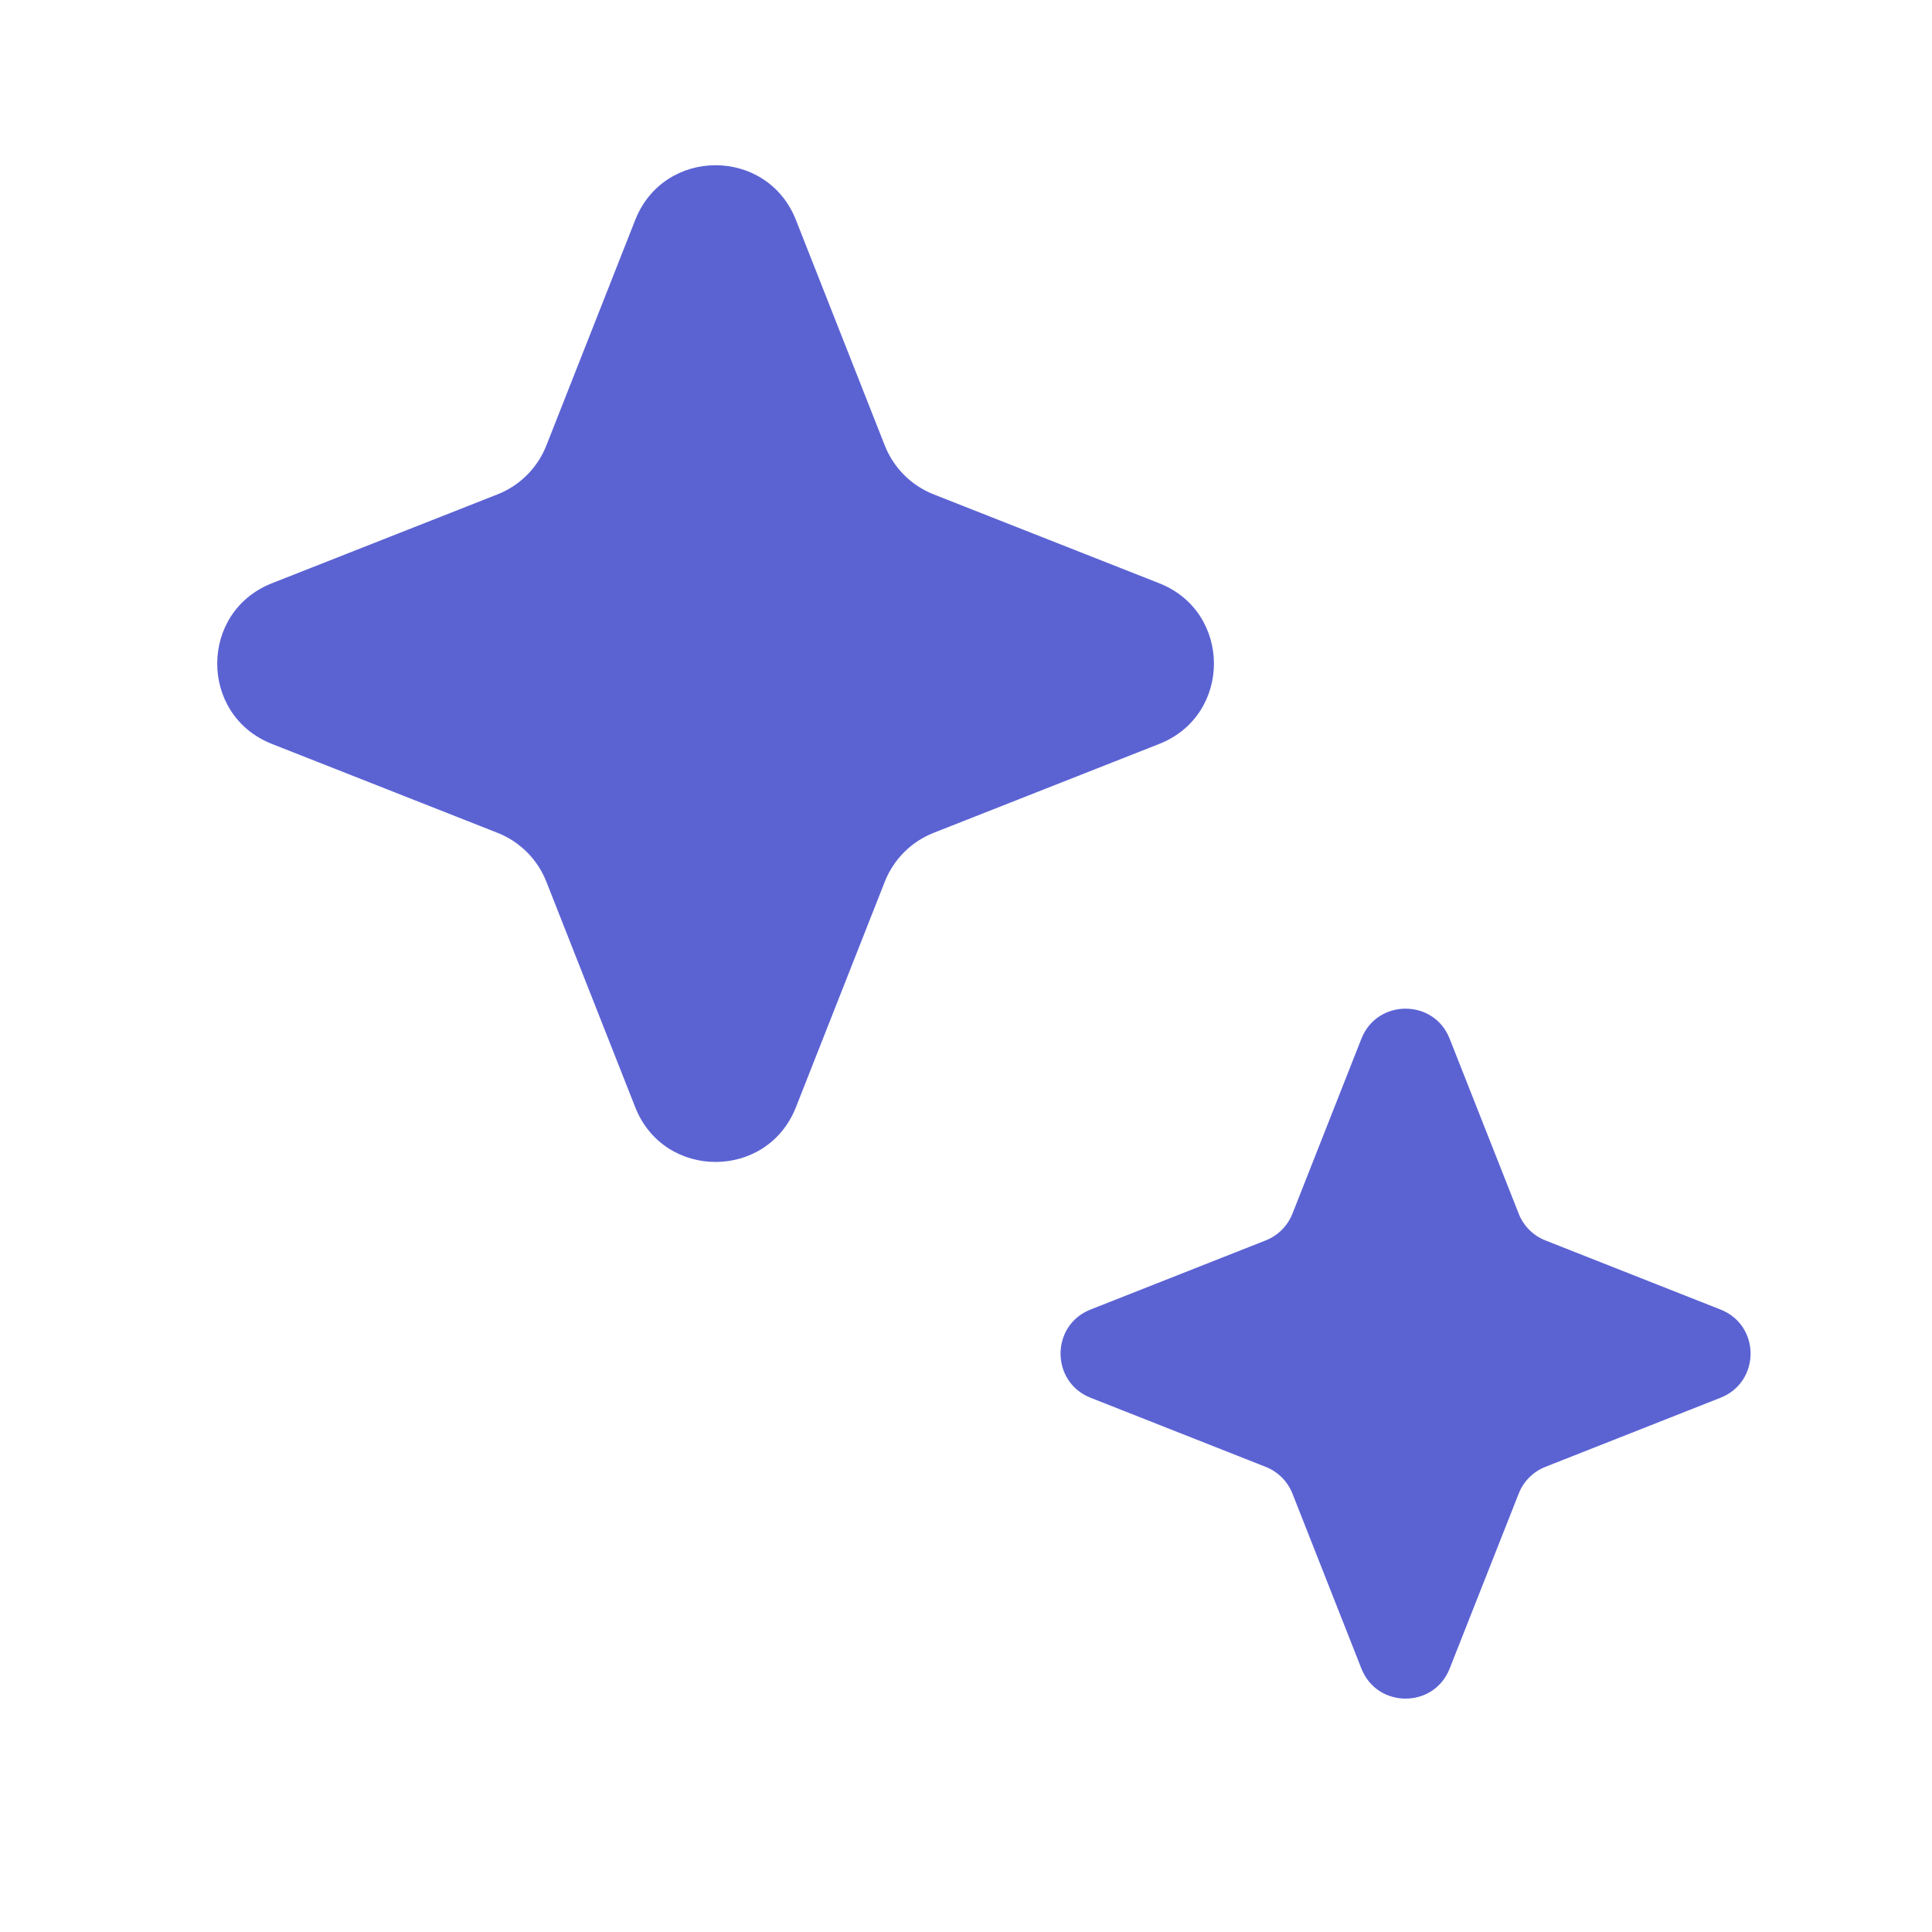<svg width="21" height="21" viewBox="0 0 21 21" fill="none" xmlns="http://www.w3.org/2000/svg">
<path d="M6.905 2.39C7.218 1.598 8.338 1.598 8.651 2.39L9.618 4.844C9.714 5.086 9.905 5.277 10.147 5.373L12.601 6.34C13.393 6.653 13.393 7.773 12.601 8.086L10.147 9.053C9.905 9.149 9.714 9.34 9.618 9.582L8.651 12.036C8.338 12.828 7.218 12.828 6.905 12.036L5.938 9.582C5.842 9.34 5.651 9.149 5.409 9.053L2.955 8.086C2.163 7.773 2.163 6.653 2.955 6.34L5.409 5.373C5.651 5.277 5.842 5.086 5.938 4.844L6.905 2.39Z" fill="#5B63D3"/>
<path d="M14.798 11.29C14.97 10.855 15.586 10.855 15.757 11.29L16.508 13.193C16.56 13.326 16.666 13.431 16.798 13.483L18.701 14.234C19.137 14.405 19.137 15.021 18.701 15.193L16.798 15.944C16.666 15.996 16.56 16.101 16.508 16.234L15.757 18.137C15.586 18.572 14.97 18.572 14.798 18.137L14.048 16.234C13.995 16.101 13.89 15.996 13.757 15.944L11.854 15.193C11.419 15.021 11.419 14.405 11.854 14.234L13.757 13.483C13.89 13.431 13.995 13.326 14.048 13.193L14.798 11.29Z" fill="#5B63D3"/>
</svg>

